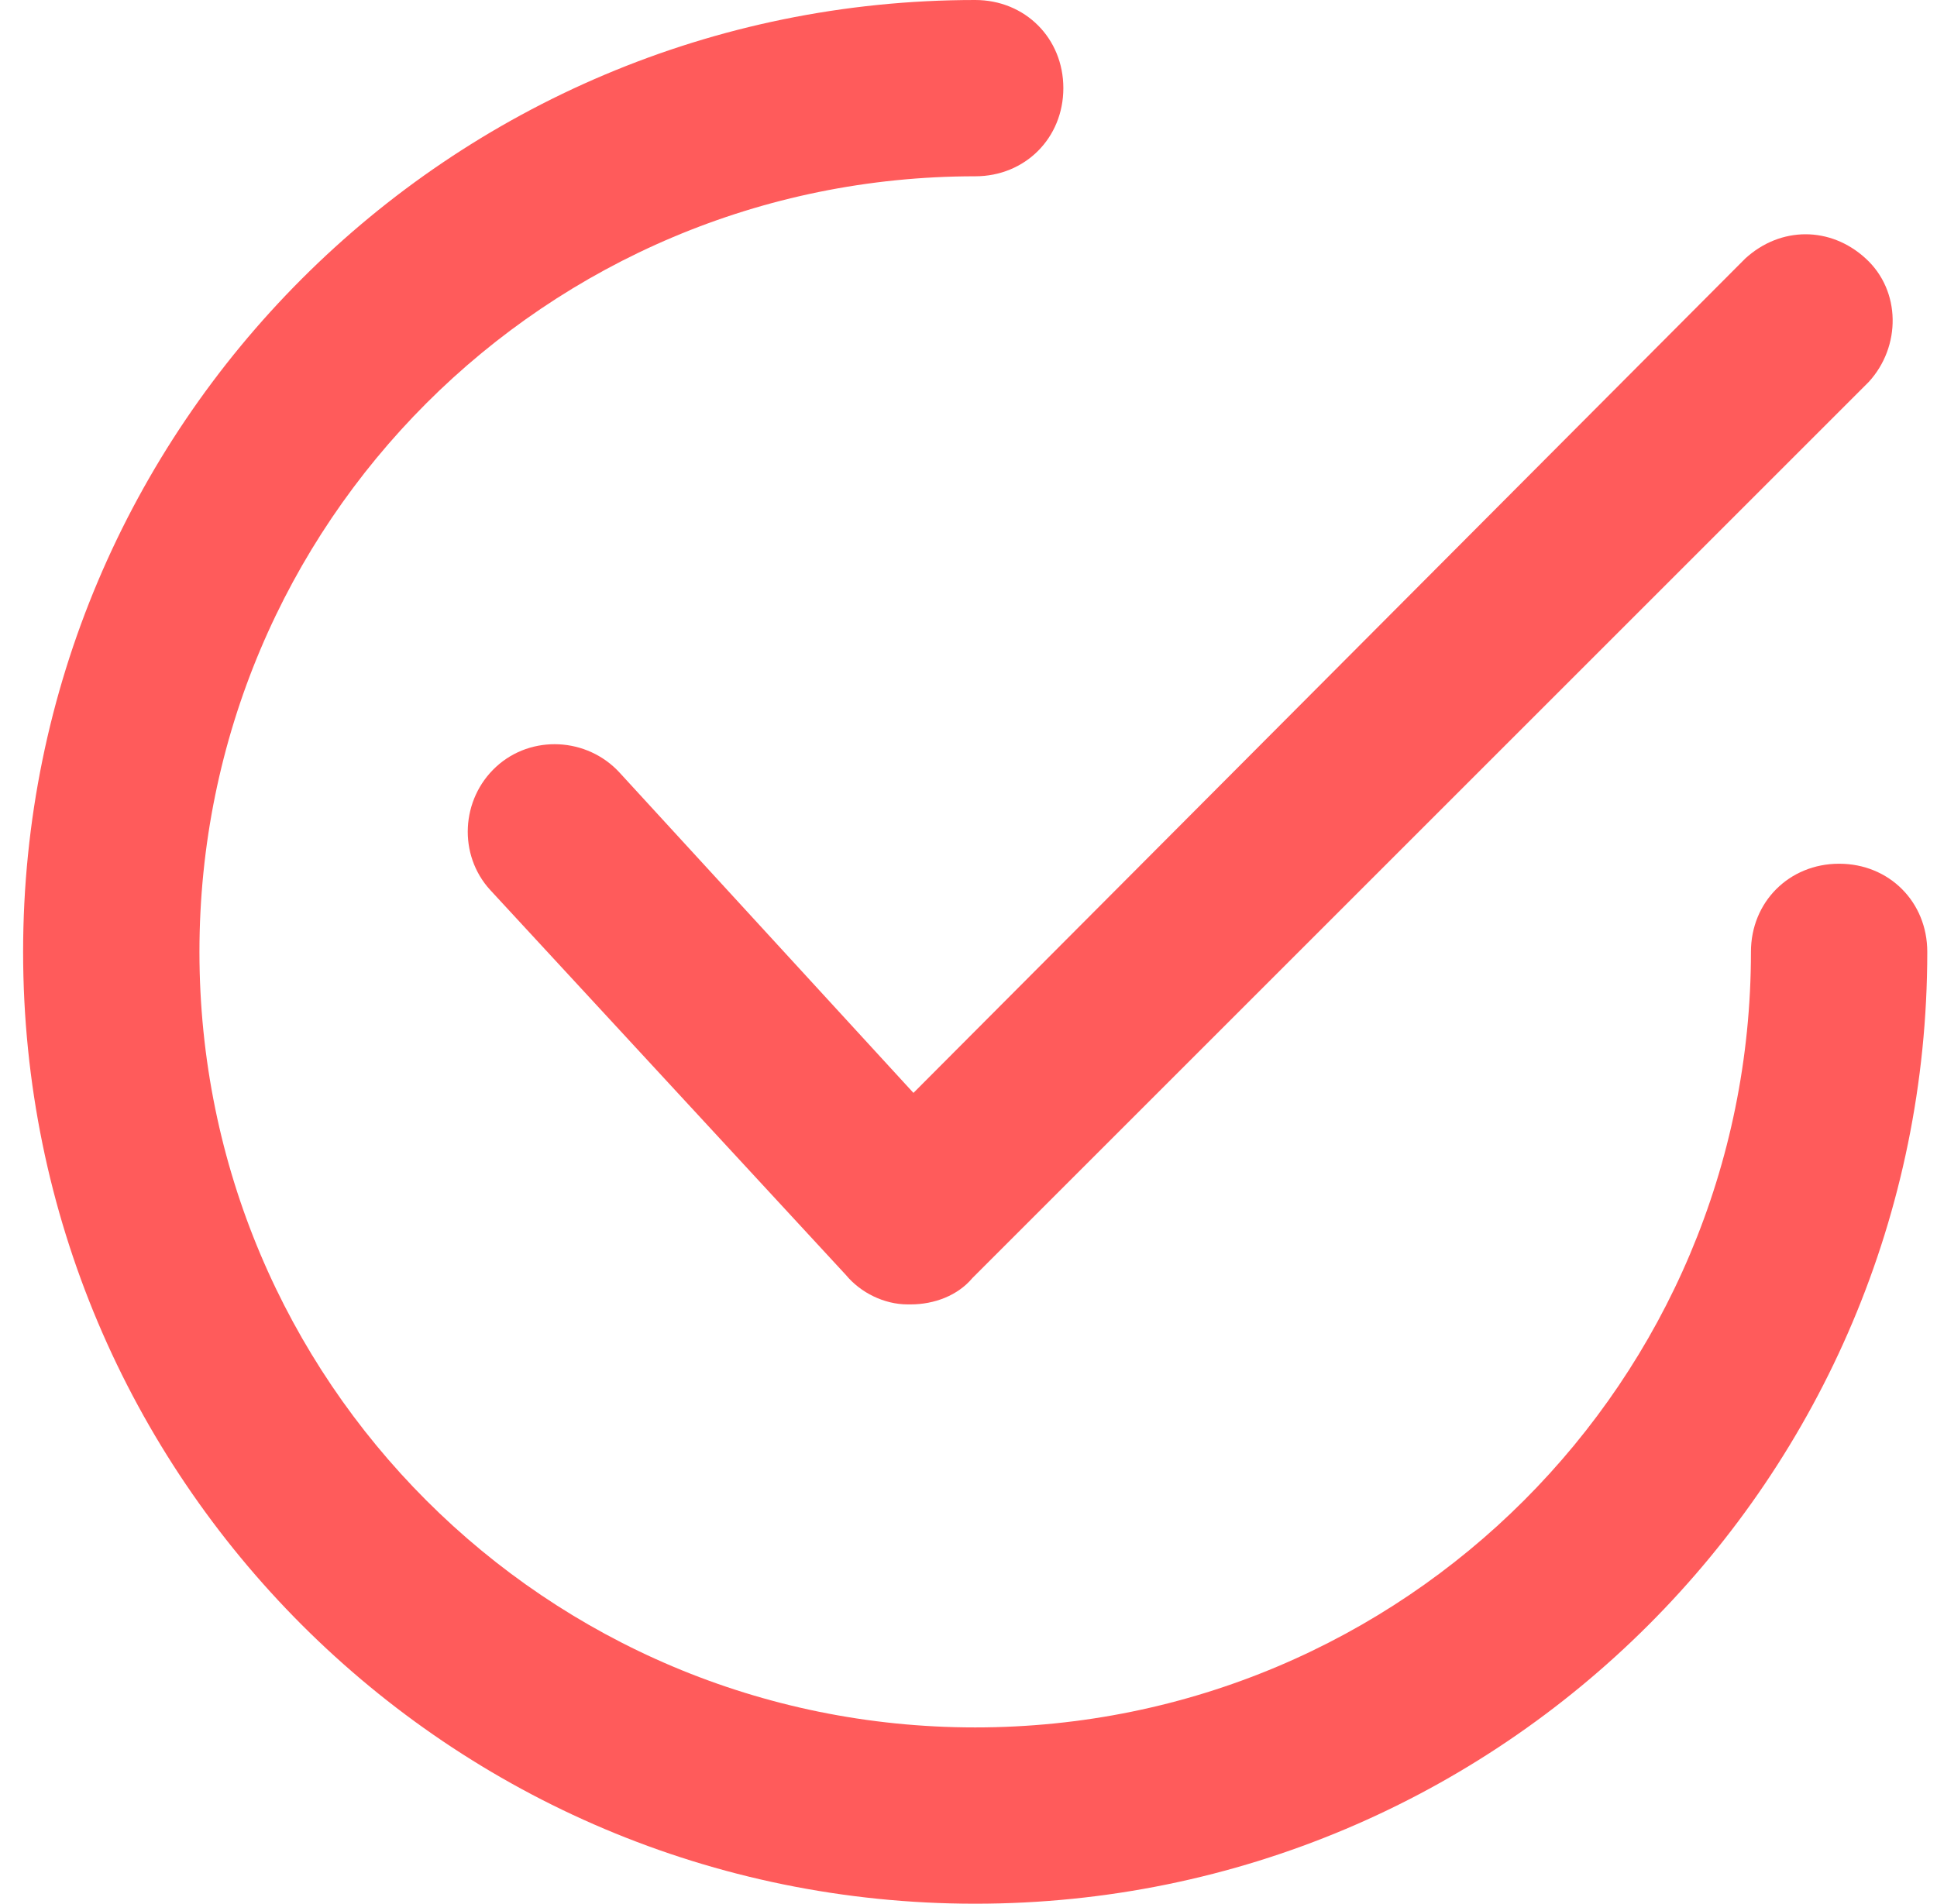 <?xml version="1.0" encoding="UTF-8"?>
<svg width="59px" height="58px" viewBox="0 0 59 58" version="1.1" xmlns="http://www.w3.org/2000/svg" xmlns:xlink="http://www.w3.org/1999/xlink">
    <title>Group 3</title>
    <g id="Desktop" stroke="none" stroke-width="1" fill="none" fill-rule="evenodd">
        <g id="PPC-Landing-Page" transform="translate(-633, -837)" fill="#FF5B5B">
            <g id="Group-4" transform="translate(567.201, 758.5)">
                <g id="Group-3" transform="translate(66.503, 78.5)">
                    <path d="M18.167,23.538 C17.181,22.465 15.482,22.374 14.409,23.36 C13.335,24.346 13.244,26.045 14.23,27.118 L25.063,38.846 C25.51,39.385 26.227,39.741 26.944,39.741 L27.035,39.741 C27.752,39.741 28.469,39.472 28.916,38.937 L56.217,11.636 C57.203,10.563 57.203,8.86 56.126,7.877 C55.053,6.891 53.532,6.891 52.455,7.877 L27.119,33.297 L18.167,23.538 Z" id="Fill-1"></path>
                    <path d="M55.315,26.315 C53.794,26.315 52.629,27.479 52.629,29 C52.629,42.07 42.066,52.629 29,52.629 C15.93,52.629 5.371,42.07 5.371,29 C5.371,15.93 15.93,5.371 29,5.371 C30.521,5.371 31.685,4.206 31.685,2.685 C31.685,1.164 30.521,0 29,0 C12.979,0 0,12.979 0,29 C0,45.021 12.979,58 29,58 C45.021,58 58,45.021 58,29 C58,27.479 56.839,26.315 55.315,26.315 Z" id="Fill-2"></path>
                </g>
            </g>
        </g>
    </g>
</svg>